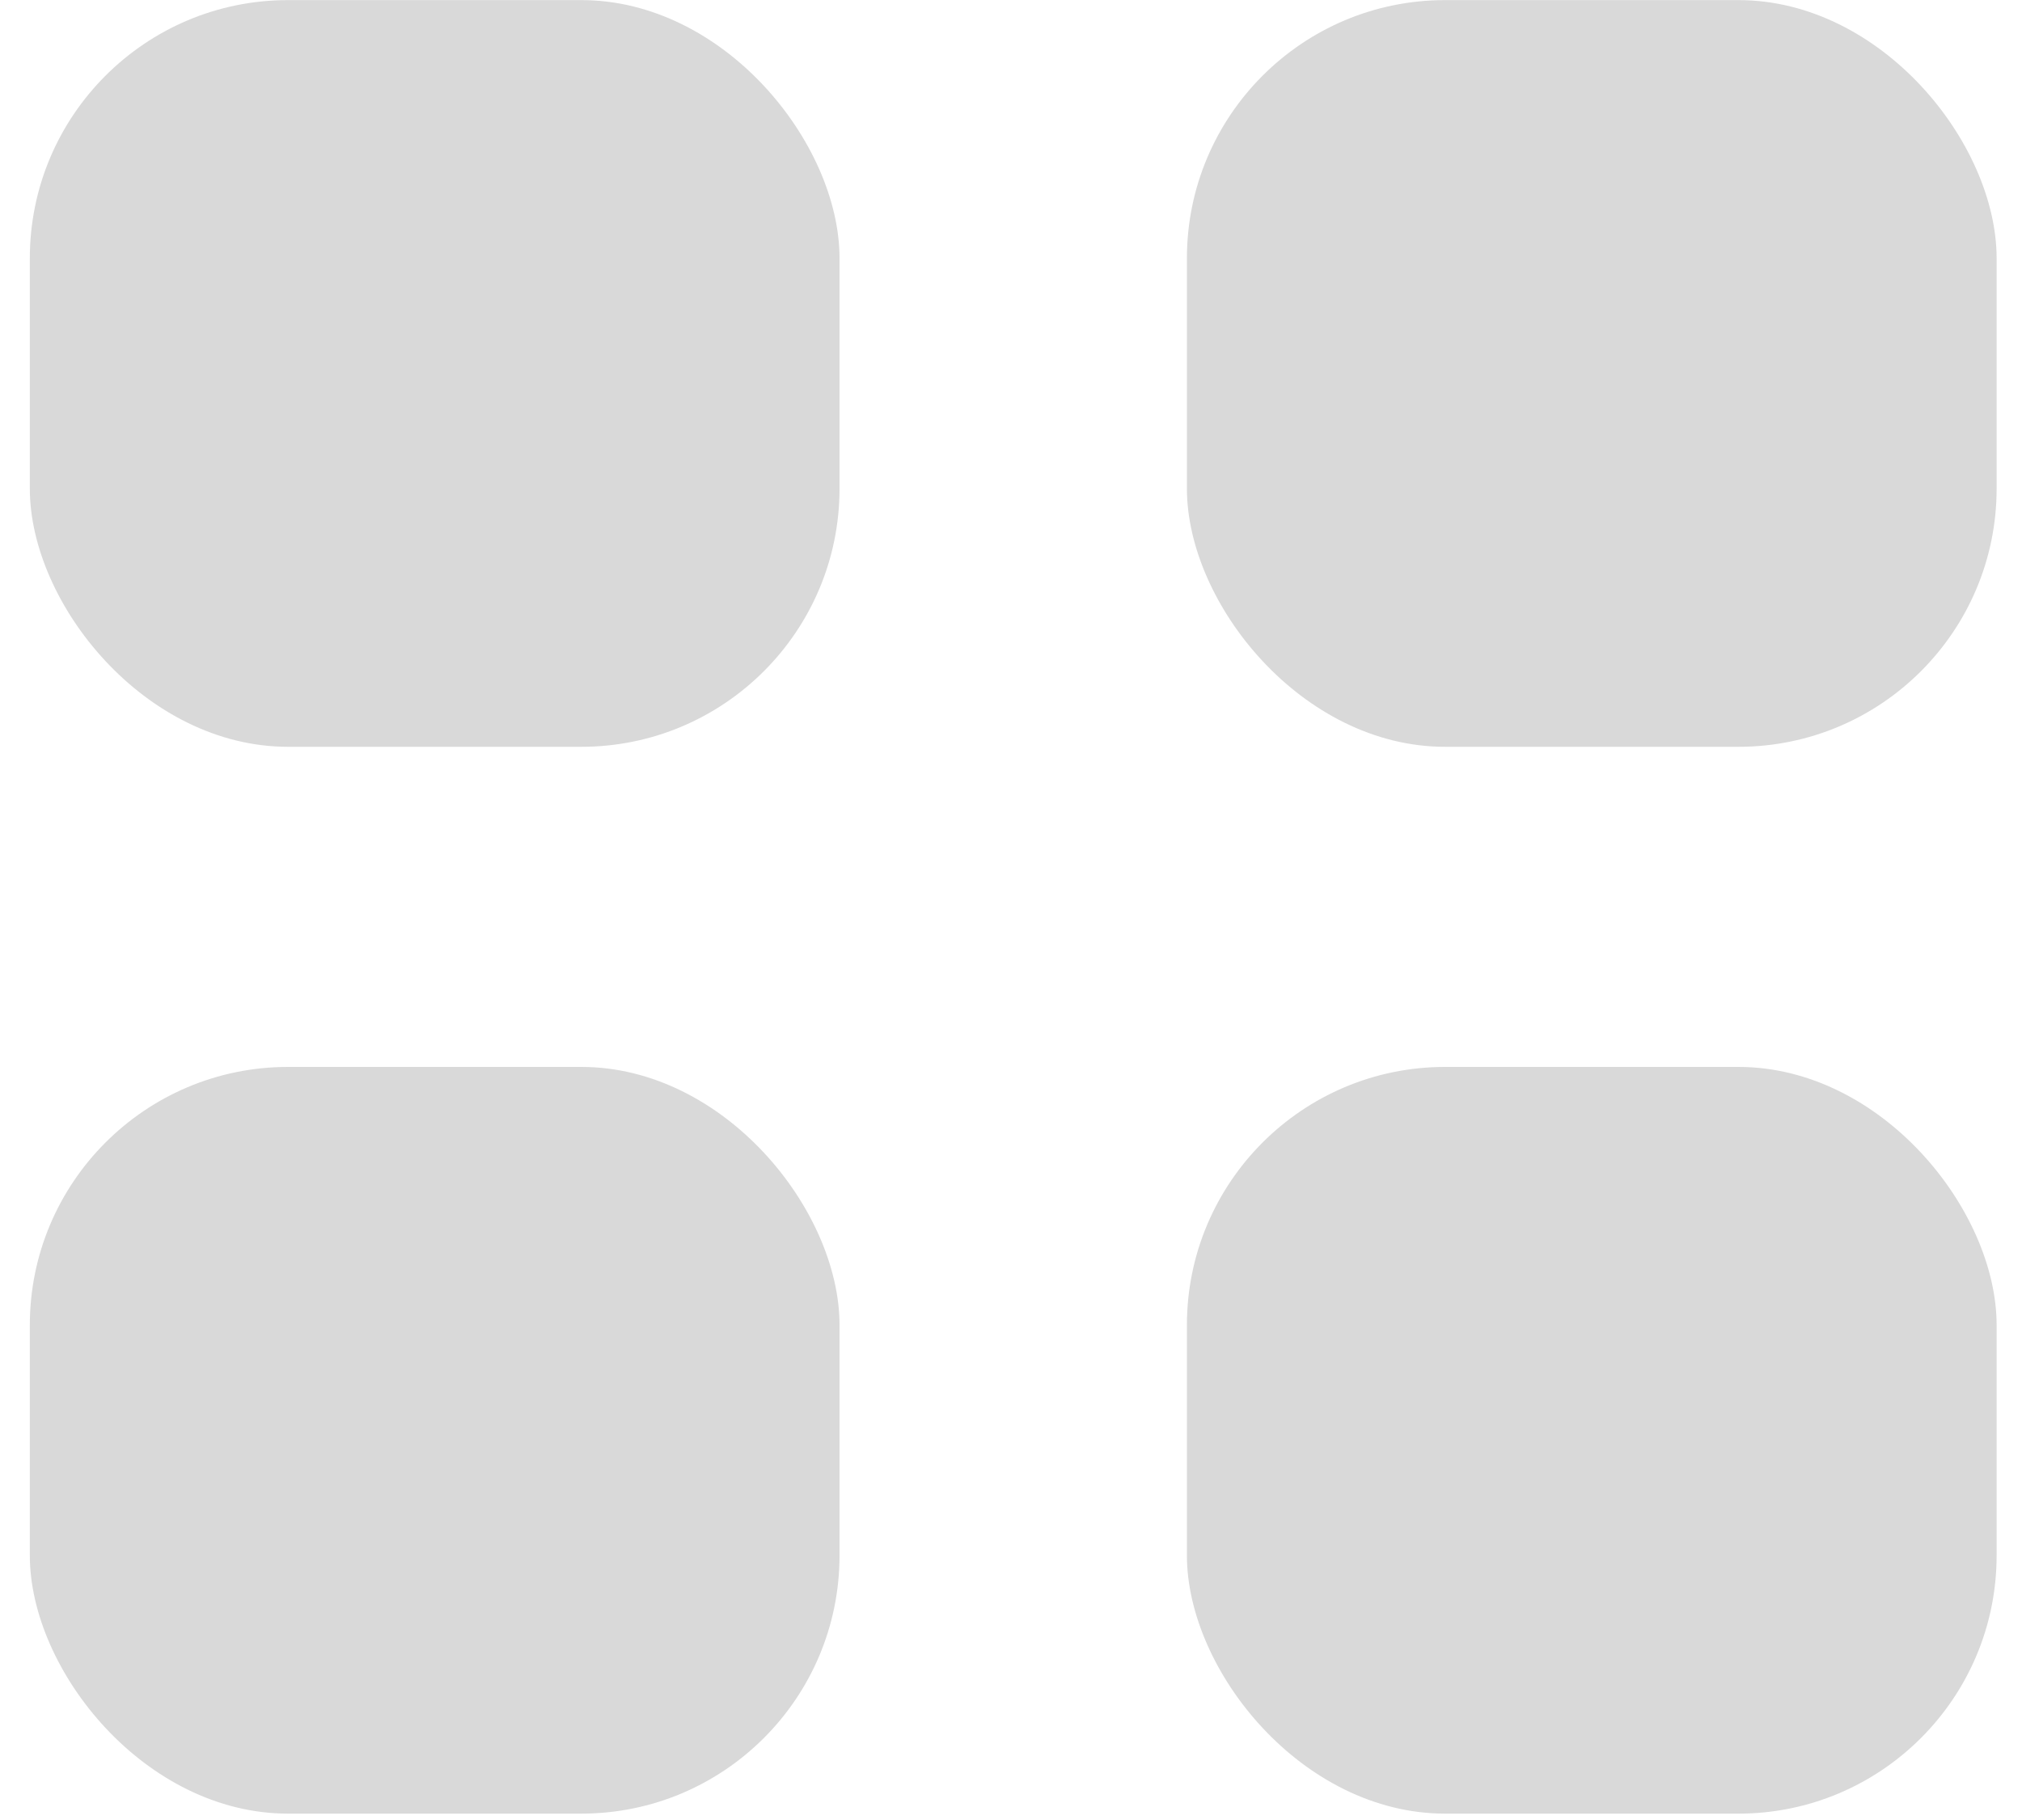 <?xml version="1.0" encoding="UTF-8"?> <svg xmlns="http://www.w3.org/2000/svg" width="20" height="18" viewBox="0 0 20 18" fill="none"> <rect x="0.295" y="0.001" width="8.009" height="7.385" rx="2.554" fill="#D9D9D9"></rect> <rect x="11.74" y="0.001" width="8.009" height="7.385" rx="2.554" fill="#D9D9D9"></rect> <rect x="11.74" y="10.552" width="8.009" height="7.385" rx="2.554" fill="#D9D9D9"></rect> <rect x="0.295" y="10.552" width="8.009" height="7.385" rx="2.554" fill="#D9D9D9"></rect> </svg> 